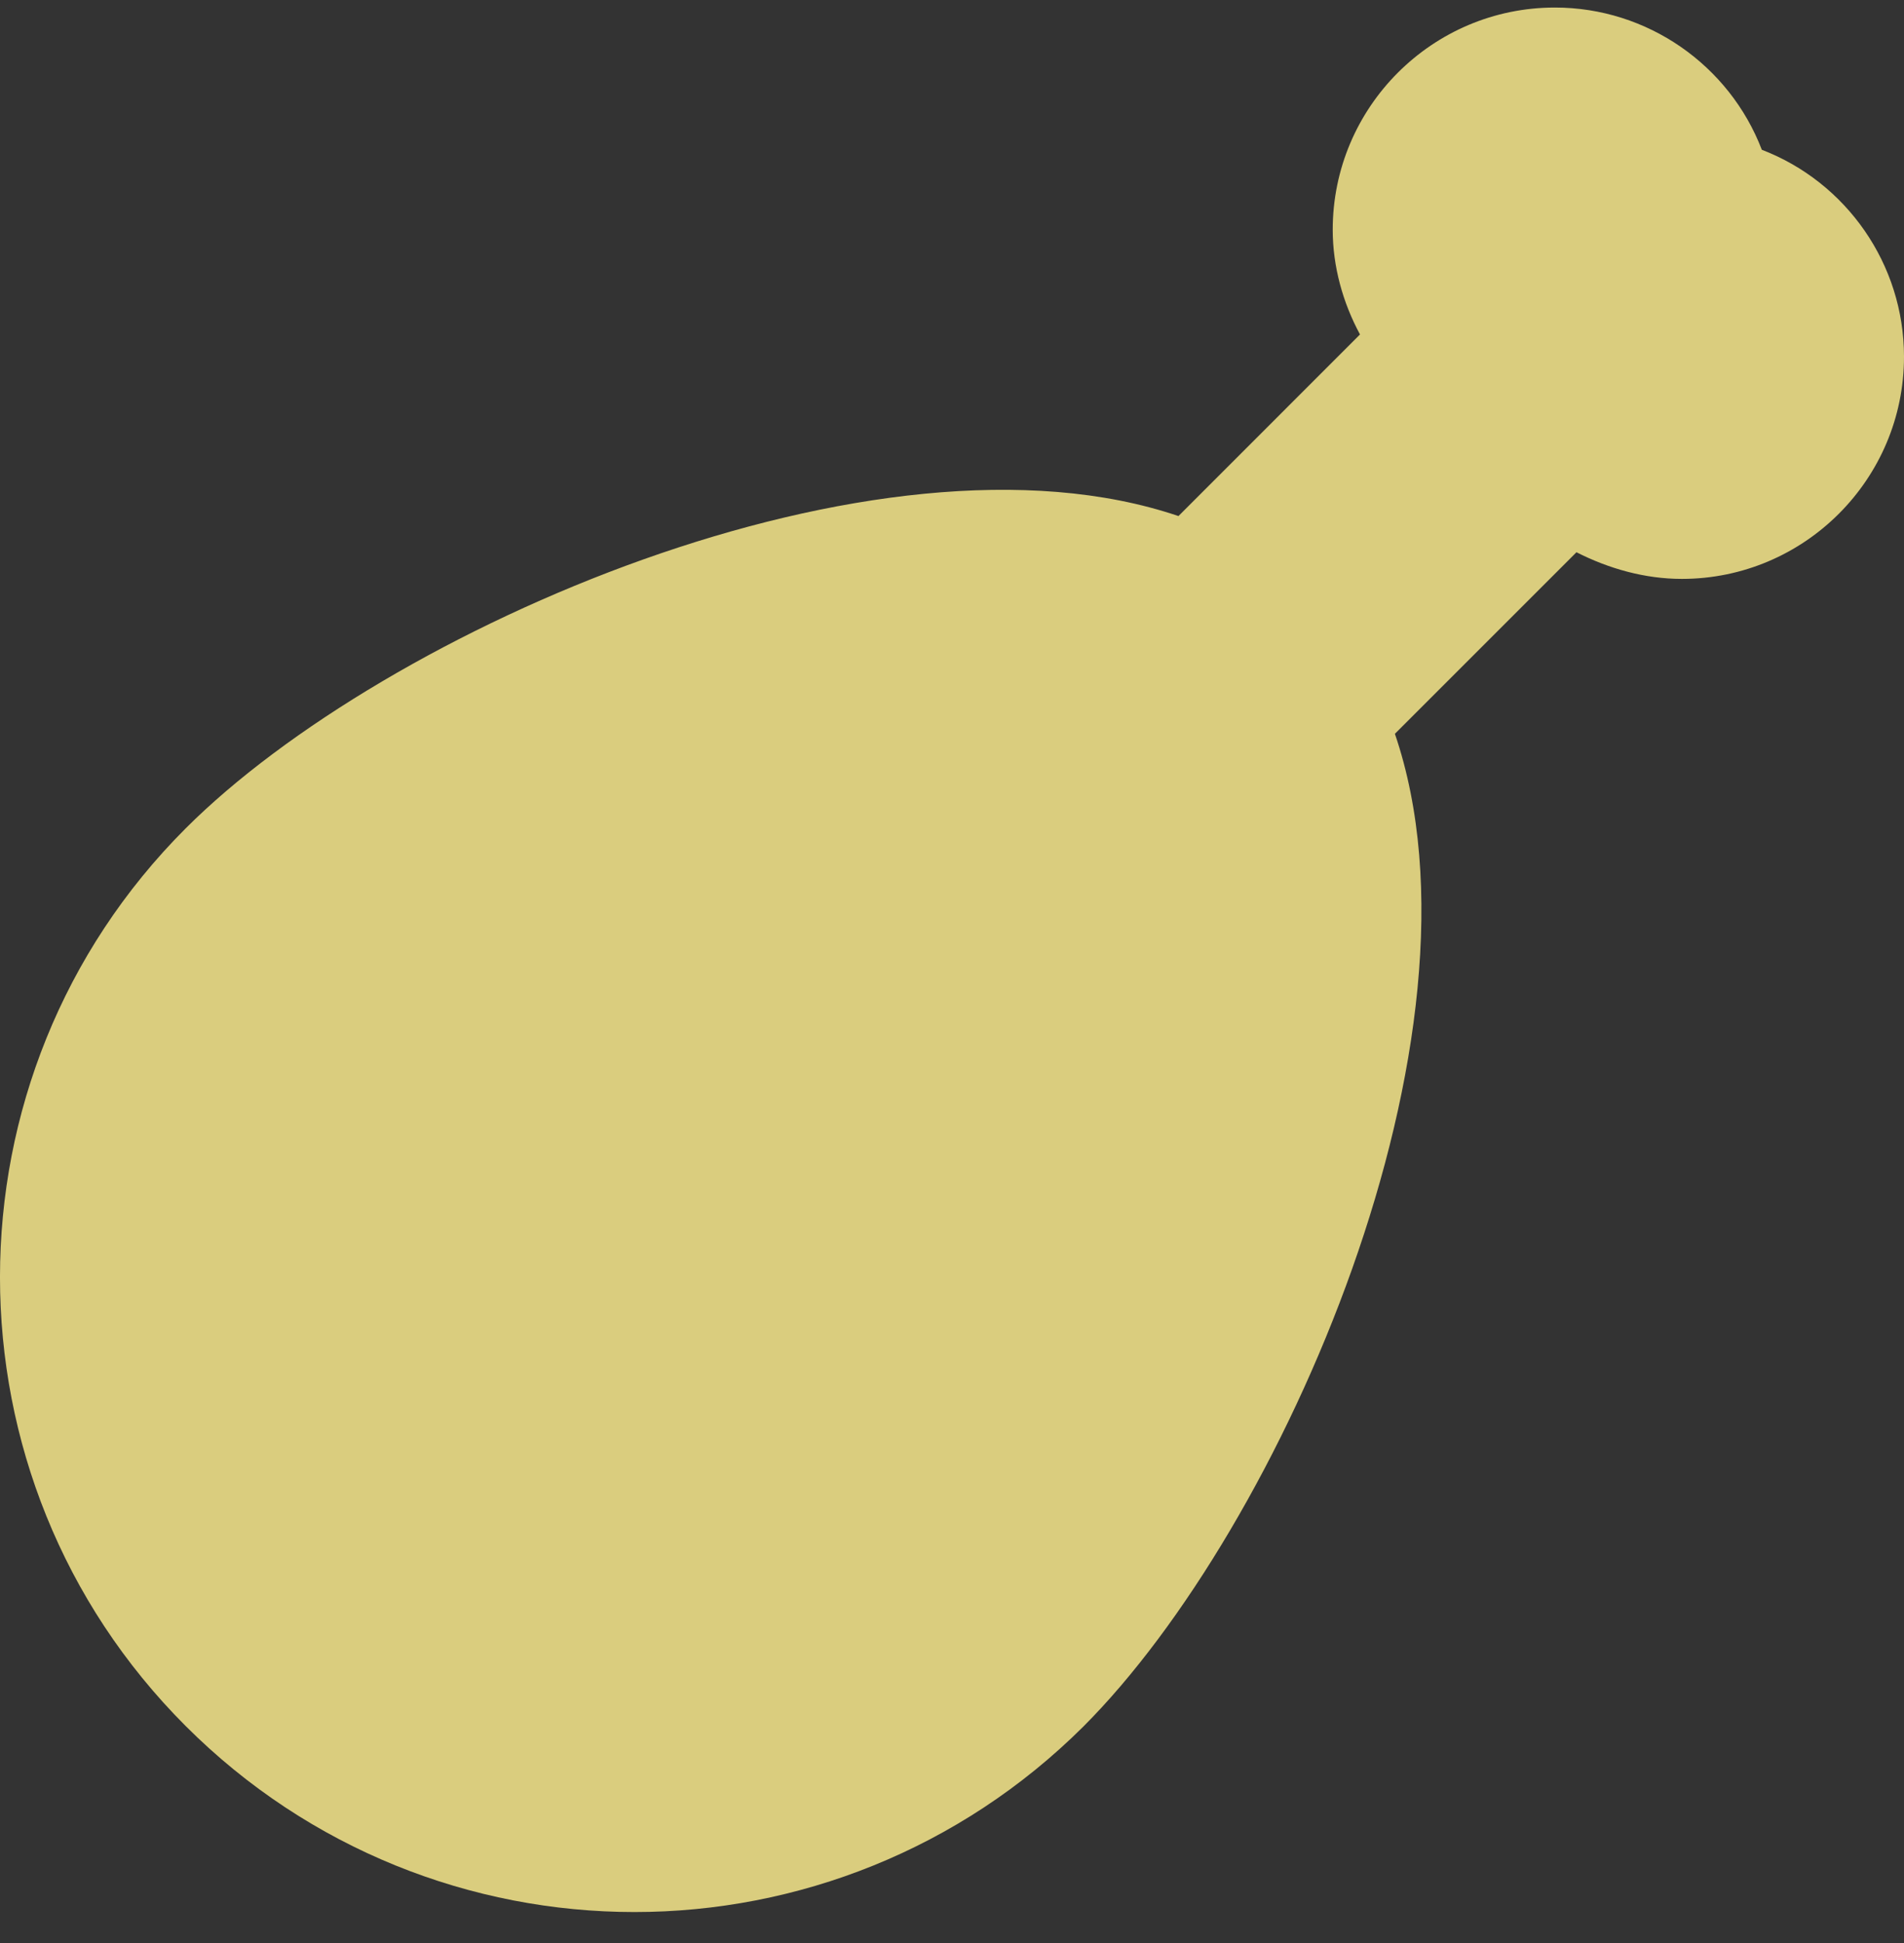 <?xml version="1.0" encoding="UTF-8"?> <svg xmlns="http://www.w3.org/2000/svg" width="49" height="50" viewBox="0 0 49 50" fill="none"><rect x="0" y="0" width="49" height="50" fill="#333333" stroke="none"/><path d="M45.341 3.854C44.508 1.681 42.4 0.194 40.015 0.194C36.862 0.194 34.298 2.759 34.298 5.912C34.298 6.859 34.559 7.791 35 8.607L30.328 13.28C22.568 10.649 9.891 16.204 4.778 21.317C-1.593 27.688 -1.593 38.045 4.778 44.416C7.964 47.602 12.146 49.203 16.328 49.203C20.51 49.203 24.692 47.602 27.878 44.432C32.991 39.319 38.545 26.642 35.898 18.883L40.571 14.211C41.404 14.635 42.335 14.897 43.282 14.897C46.435 14.897 49 12.332 49 9.179C49 6.794 47.513 4.687 45.341 3.854Z" fill="#FFEF8F" fill-opacity="0.82"></path></svg> 